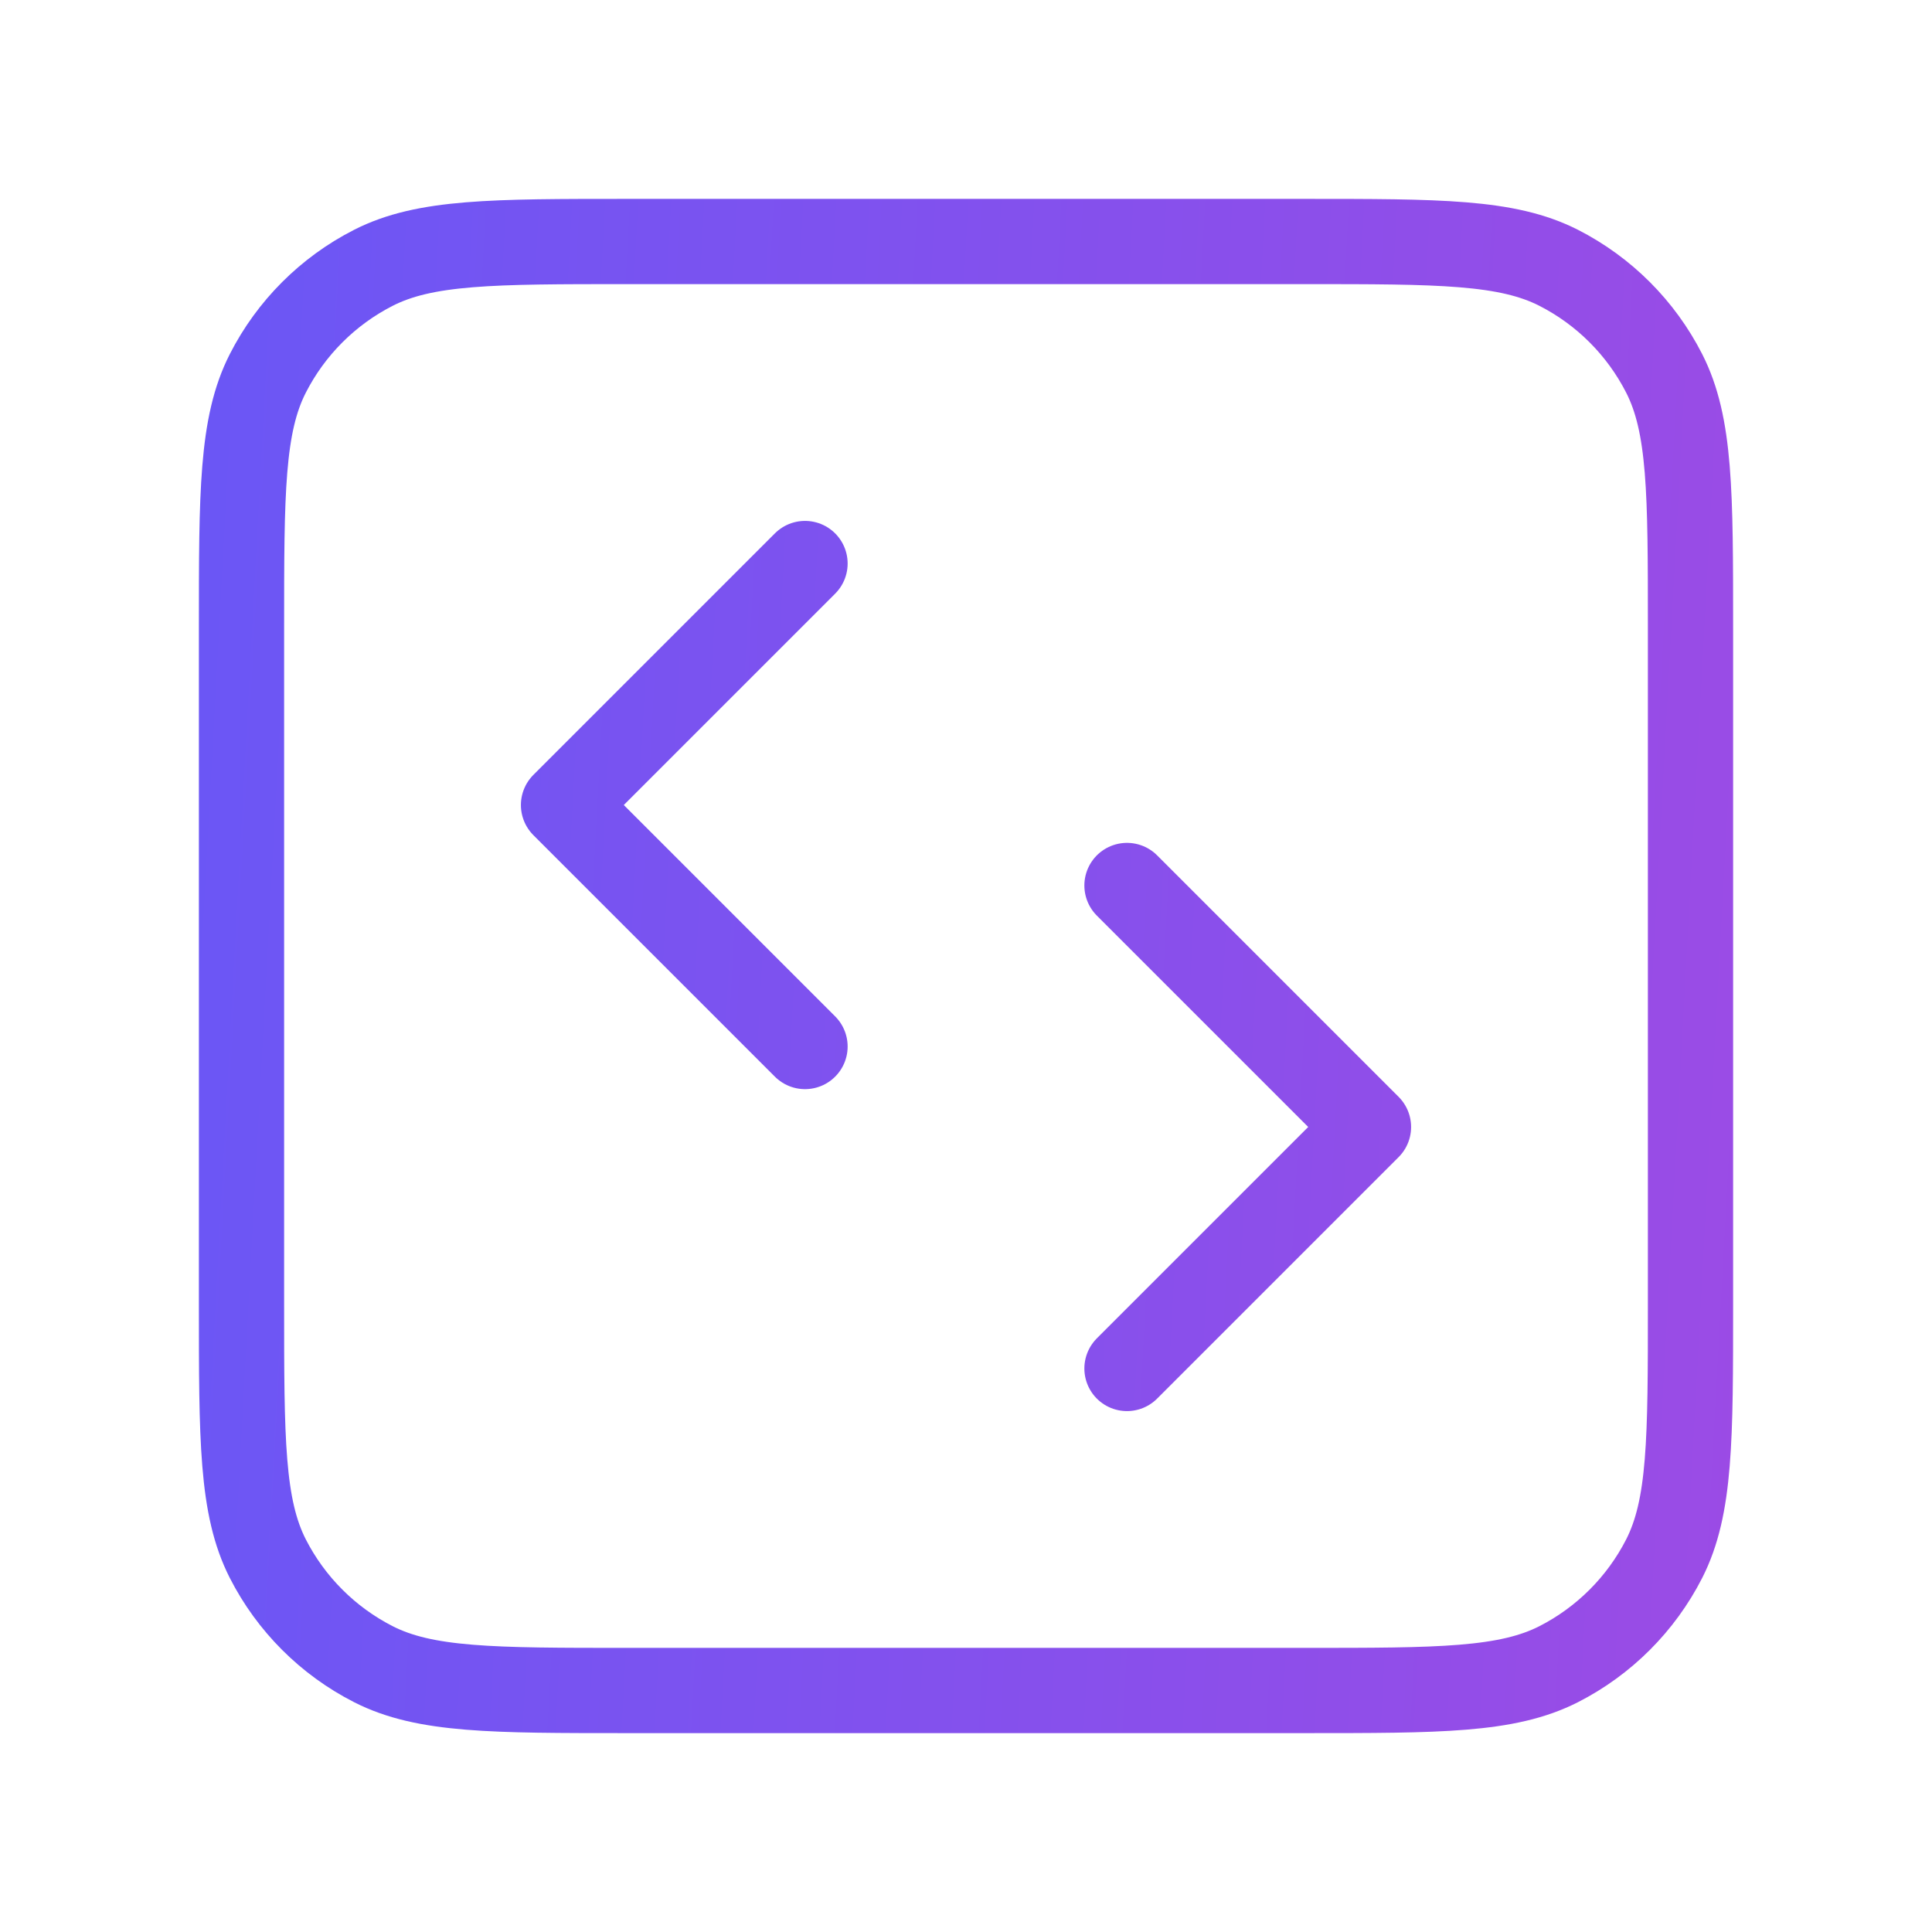 <svg width="34" height="34" viewBox="0 0 34 34" fill="none" xmlns="http://www.w3.org/2000/svg">
<g id="code-square-02">
<path id="Icon" d="M19.833 24.083L24.083 19.833L19.833 15.583M14.167 9.917L9.917 14.167L14.167 18.417M11.05 29.75H22.95C25.33 29.75 26.52 29.75 27.43 29.287C28.229 28.879 28.879 28.229 29.287 27.43C29.75 26.52 29.75 25.33 29.75 22.95V11.05C29.75 8.67 29.75 7.48 29.287 6.571C28.879 5.771 28.229 5.121 27.43 4.713C26.52 4.25 25.33 4.25 22.95 4.25H11.05C8.67 4.25 7.48 4.25 6.571 4.713C5.771 5.121 5.121 5.771 4.713 6.571C4.25 7.48 4.25 8.67 4.25 11.05V22.95C4.25 25.33 4.25 26.52 4.713 27.43C5.121 28.229 5.771 28.879 6.571 29.287C7.48 29.75 8.67 29.75 11.05 29.75Z" stroke="url(#paint0_linear_34_139)" stroke-width="1.5" stroke-linecap="round" stroke-linejoin="round"/>
</g>
<defs>
<linearGradient id="paint0_linear_34_139" x1="1.721" y1="13.016" x2="37.037" y2="14.926" gradientUnits="userSpaceOnUse">
<stop stop-color="#6857F6"/>
<stop offset="1" stop-color="#A549E2"/>
</linearGradient>
</defs>
</svg>

